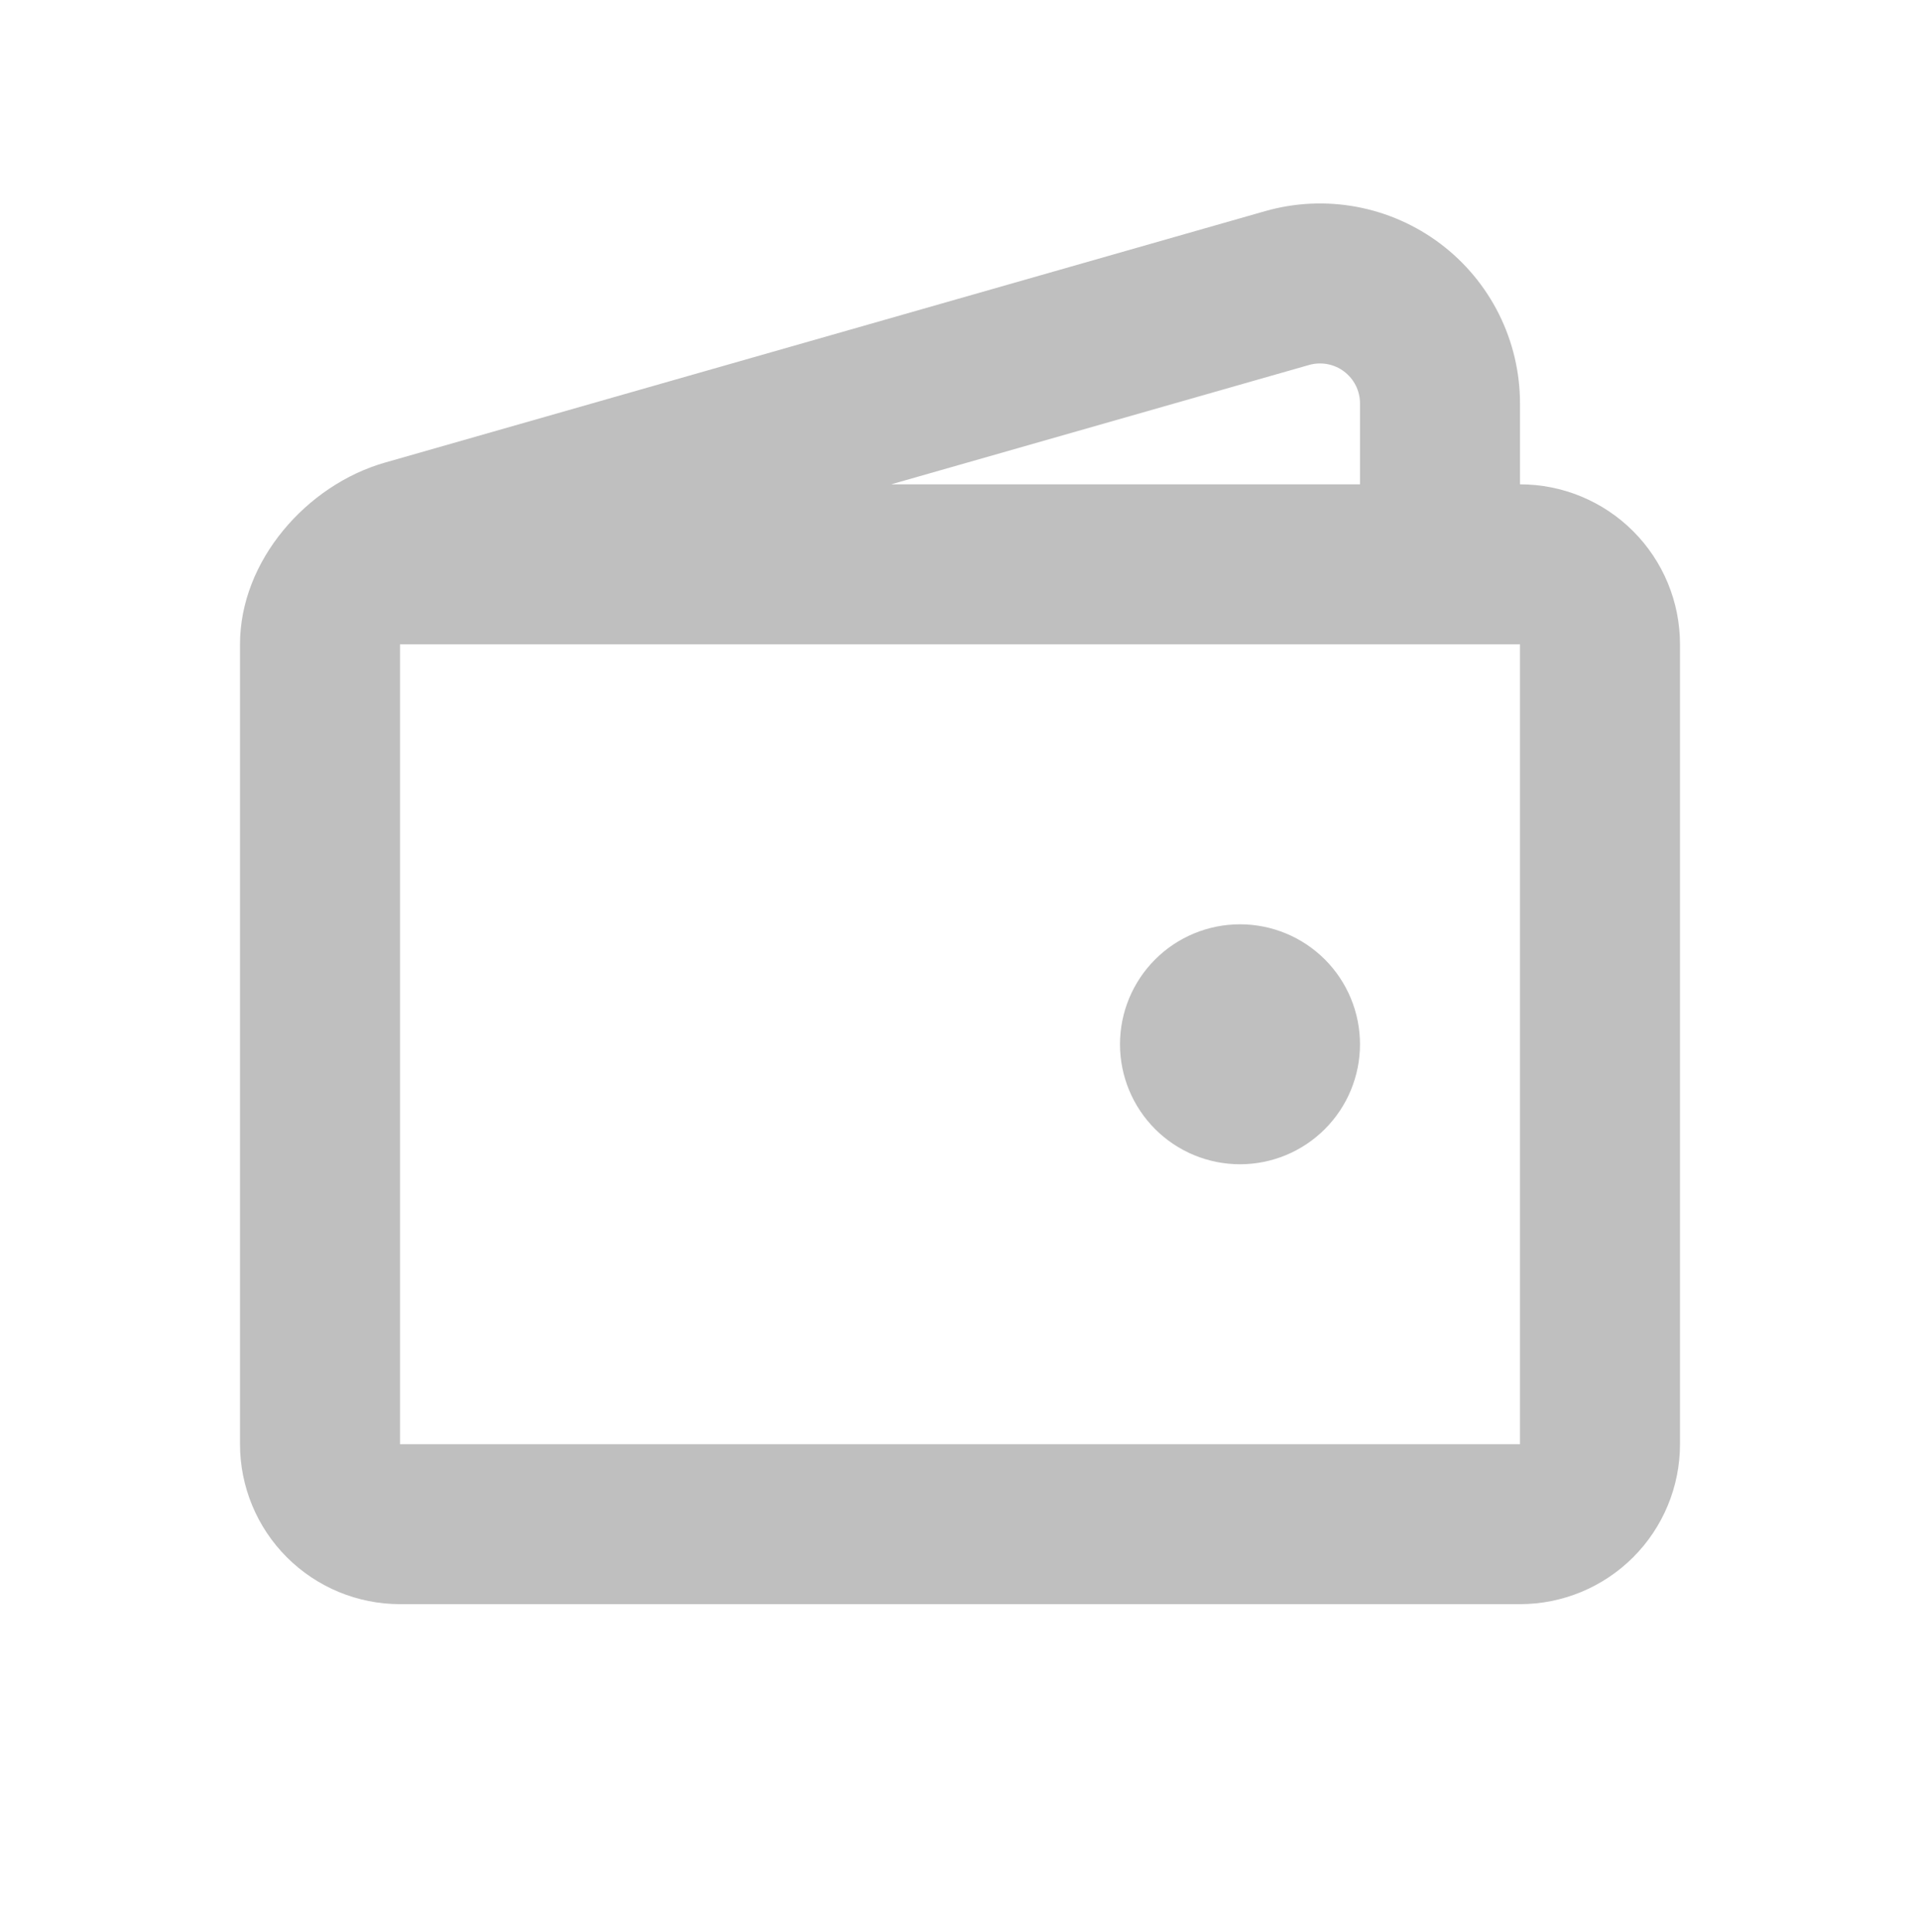 <svg width="155" height="156" viewBox="0 0 155 156" fill="none" xmlns="http://www.w3.org/2000/svg">
<g clip-path="url(#clip0_2857_66813)">
<path d="M109.791 84.316C109.791 86.886 108.77 89.35 106.954 91.166C105.137 92.983 102.673 94.004 100.104 94.004C97.534 94.004 95.07 92.983 93.253 91.166C91.437 89.35 90.416 86.886 90.416 84.316C90.416 81.747 91.437 79.283 93.253 77.466C95.07 75.65 97.534 74.629 100.104 74.629C102.673 74.629 105.137 75.65 106.954 77.466C108.77 79.283 109.791 81.747 109.791 84.316Z" fill="#bfbfbf"/>
<path fill-rule="evenodd" clip-rule="evenodd" d="M31.084 37.348L102.126 17.049C104.529 16.363 107.058 16.243 109.516 16.7C111.973 17.157 114.29 18.179 116.286 19.684C118.281 21.189 119.9 23.137 121.014 25.373C122.129 27.611 122.709 30.076 122.708 32.575V39.105C126.134 39.105 129.419 40.465 131.842 42.888C134.264 45.31 135.625 48.596 135.625 52.021V116.605C135.625 120.03 134.264 123.316 131.842 125.738C129.419 128.16 126.134 129.521 122.708 129.521H32.292C28.866 129.521 25.581 128.16 23.158 125.738C20.736 123.316 19.375 120.03 19.375 116.605V52.021C19.375 45.272 24.768 39.15 31.084 37.348ZM105.678 29.469C106.158 29.332 106.663 29.308 107.154 29.4C107.644 29.491 108.107 29.695 108.506 29.995C108.904 30.296 109.228 30.684 109.451 31.131C109.674 31.577 109.791 32.07 109.792 32.569V39.105H71.946L105.678 29.469ZM32.292 52.021H122.708V116.605H32.292V52.021Z" fill="#bfbfbf"/>
</g>
<defs>
<clipPath id="clip0_2857_66813">
<rect width="155" height="155" fill="white" transform="translate(0 0.357)"/>
</clipPath>
</defs>
</svg>
